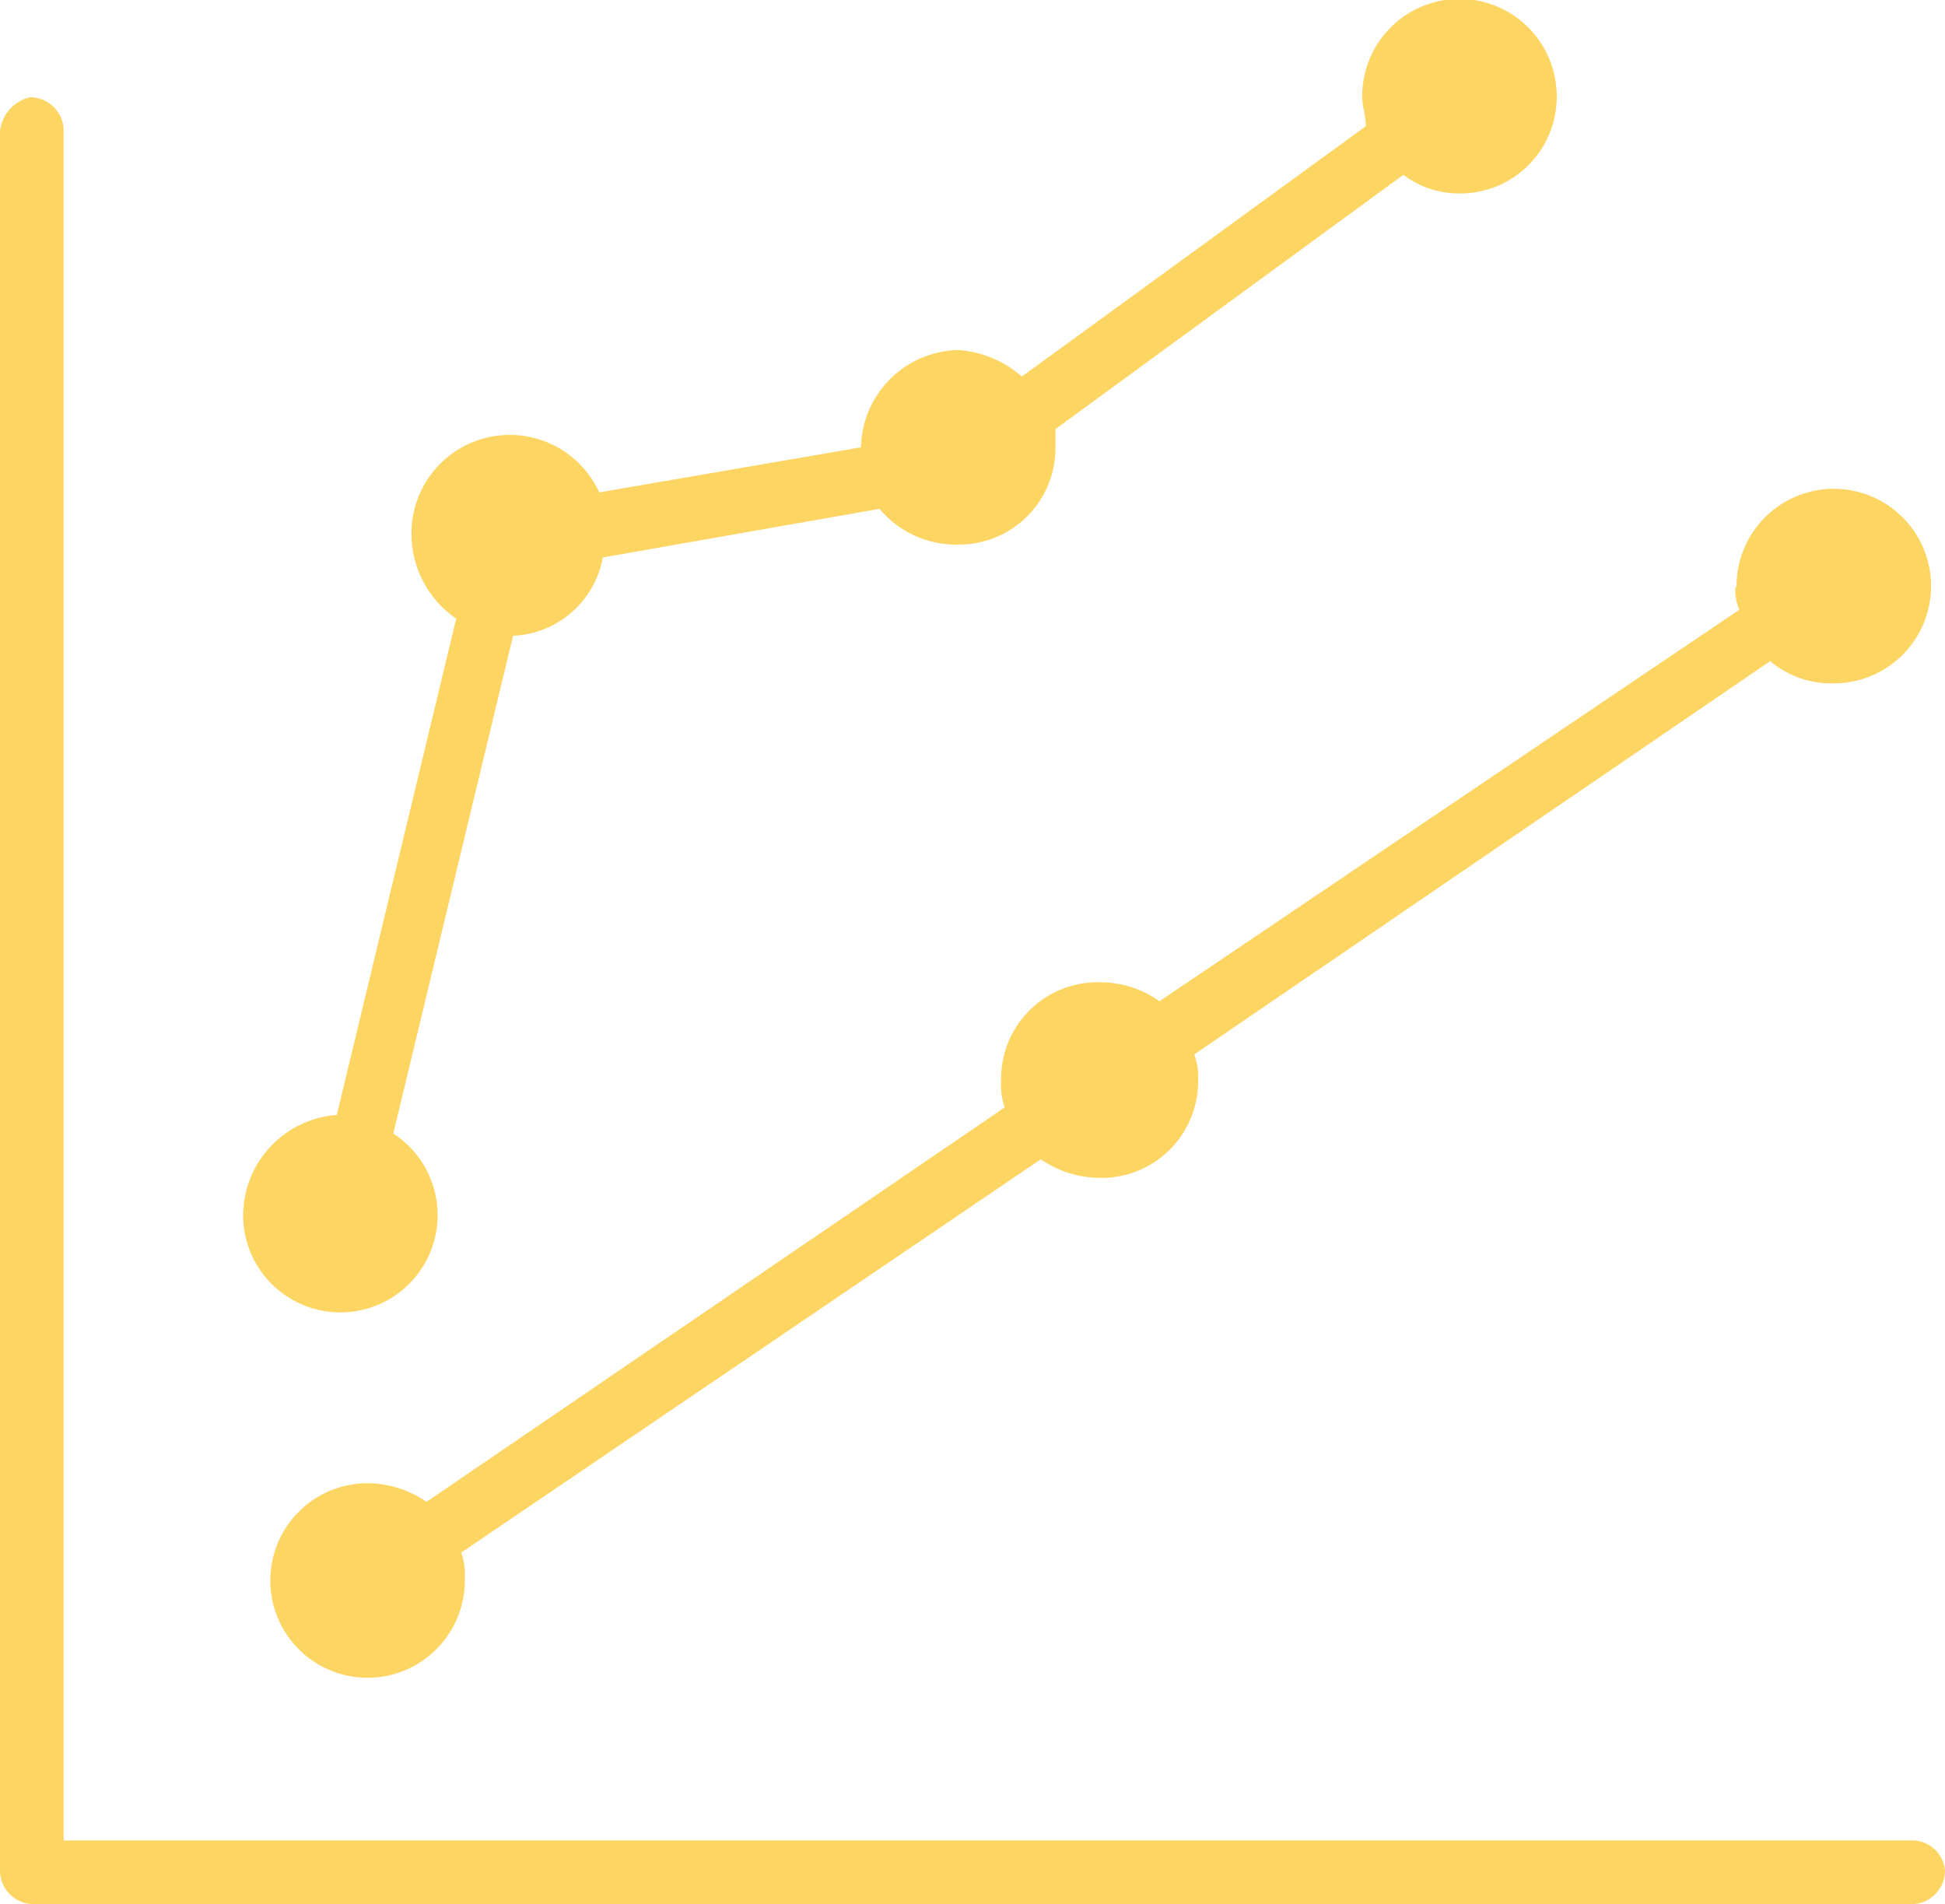 <svg xmlns="http://www.w3.org/2000/svg" viewBox="0 0 54.4 53.25"><defs><style>.cls-1{fill:#fdd563;}</style></defs><title>Two Month Mortgage</title><g id="Layer_2" data-name="Layer 2"><g id="Layer_1-2" data-name="Layer 1"><path class="cls-1" d="M53.46,51.47H1.78V3.66a.94.94,0,0,0-.94-.94A1.1,1.1,0,0,0,0,3.66V52.31a.94.94,0,0,0,.94.94H53.46a.94.94,0,0,0,.94-.94A.92.92,0,0,0,53.46,51.47Z"/><path class="cls-1" d="M6.8,34A2.72,2.72,0,1,0,11,31.7l3.35-13.92a2.67,2.67,0,0,0,2.51-2.19l7.74-1.36a2.79,2.79,0,0,0,2.2,1,2.7,2.7,0,0,0,2.72-2.72V12l9.73-7.11a2.59,2.59,0,0,0,1.57.52,2.7,2.7,0,0,0,2.72-2.72,2.72,2.72,0,0,0-5.44,0c0,.31.1.52.1.84l-9.62,7a3,3,0,0,0-1.78-.74,2.78,2.78,0,0,0-2.72,2.72l-7.32,1.26A2.75,2.75,0,0,0,11.51,15a2.87,2.87,0,0,0,1.25,2.3L9.42,31.18A2.83,2.83,0,0,0,6.8,34Z"/><path class="cls-1" d="M48.54,16.42a1.28,1.28,0,0,0,.11.63L32.43,28a2.86,2.86,0,0,0-1.67-.53A2.7,2.7,0,0,0,28,30.23a1.89,1.89,0,0,0,.1.74L11.93,42a2.94,2.94,0,0,0-1.68-.52A2.72,2.72,0,1,0,13,44.15a1.82,1.82,0,0,0-.1-.73l16.21-11a2.94,2.94,0,0,0,1.68.52,2.7,2.7,0,0,0,2.72-2.72,1.69,1.69,0,0,0-.11-.73l16.11-11a2.65,2.65,0,0,0,1.78.62,2.72,2.72,0,1,0-2.72-2.72Z"/></g></g></svg>